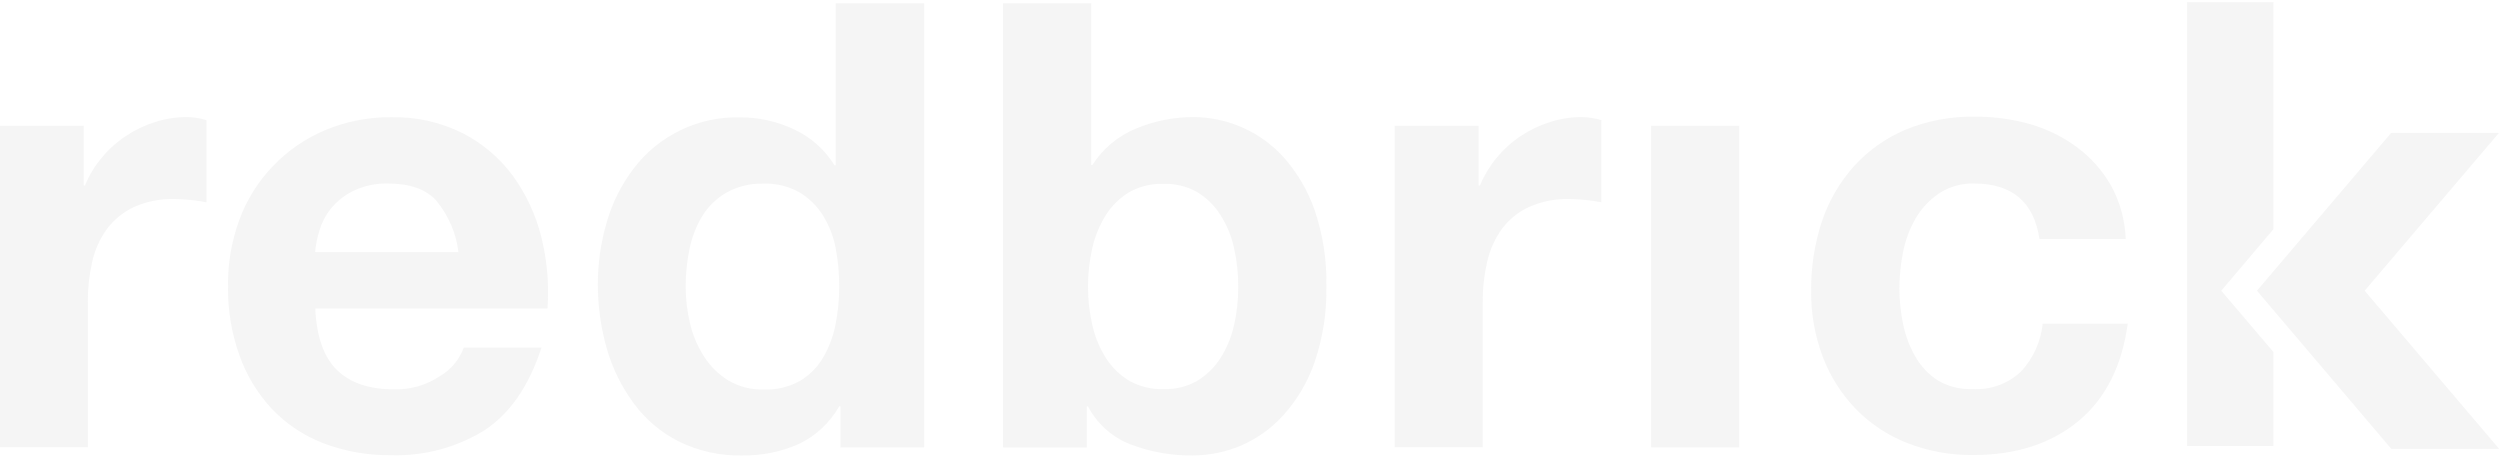 <svg width="1005" height="184" viewBox="0 0 1005 184" fill="none" xmlns="http://www.w3.org/2000/svg">
<path fill-rule="evenodd" clip-rule="evenodd" d="M913.928 92.122V0.897H879.202V179.298H913.928V141.525L892.944 116.872L913.928 92.122ZM33.659 50.559V74.564H34.144C35.805 70.52 38.085 66.76 40.901 63.42C43.681 60.035 46.95 57.087 50.601 54.673C54.229 52.258 58.181 50.371 62.338 49.069C66.516 47.716 70.881 47.038 75.272 47.06C77.89 47.129 80.488 47.542 82.999 48.291V81.334C81.35 80.978 79.313 80.686 77.017 80.427C74.785 80.165 72.54 80.024 70.292 80.006C64.623 79.832 58.986 80.939 53.802 83.246C49.513 85.273 45.784 88.32 42.938 92.122C40.103 96.059 38.101 100.535 37.054 105.275C35.858 110.59 35.272 116.024 35.308 121.472V179.784H0V50.559H33.659ZM158.497 156.523C148.441 156.523 140.843 153.964 135.508 148.781C130.173 143.662 127.231 135.304 126.746 123.998H220.092C220.781 114.338 219.941 104.629 217.602 95.231C215.397 86.417 211.534 78.105 206.221 70.74C200.928 63.549 194.044 57.683 186.11 53.603C177.218 49.137 167.374 46.913 157.43 47.124C148.221 47.017 139.087 48.803 130.594 52.372C122.734 55.689 115.636 60.584 109.739 66.756C103.784 72.939 99.181 80.298 96.224 88.363C93.057 96.978 91.512 106.105 91.665 115.284C91.545 124.639 93.089 133.942 96.224 142.755C99.022 150.726 103.424 158.036 109.157 164.233C114.943 170.344 122.01 175.09 129.85 178.131C138.603 181.466 147.905 183.114 157.268 182.99C170.454 183.399 183.47 179.93 194.71 173.012C205.014 166.253 212.666 155.163 217.667 139.742H186.433C184.672 144.519 181.328 148.544 176.959 151.146C171.507 154.805 165.058 156.683 158.497 156.523ZM156.201 73.785C164.899 73.785 171.366 76.15 175.504 80.751V80.815C180.326 86.672 183.377 93.786 184.299 101.322H126.681C126.943 98.441 127.506 95.596 128.363 92.834C129.327 89.539 130.931 86.468 133.083 83.796C135.545 80.807 138.622 78.387 142.104 76.701C146.503 74.615 151.337 73.615 156.201 73.785ZM337.364 163.328C333.65 169.911 328.006 175.192 321.197 178.456C314.014 181.642 306.225 183.223 298.37 183.089C289.562 183.291 280.835 181.369 272.924 177.484C265.786 173.906 259.593 168.689 254.85 162.258C249.92 155.623 246.229 148.149 243.953 140.197C241.54 131.771 240.321 123.047 240.332 114.281C240.32 105.781 241.54 97.324 243.953 89.175C246.182 81.444 249.822 74.195 254.688 67.794C259.676 61.206 266.157 55.902 273.595 52.32C281.033 48.737 289.215 46.979 297.465 47.19C305.012 47.148 312.471 48.809 319.29 52.05C325.97 55.152 331.592 60.154 335.456 66.433H335.941V1.319H371.508V179.849H337.849V163.328H337.364ZM335.876 99.412C334.966 94.814 333.224 90.422 330.736 86.454C328.376 82.739 325.188 79.623 321.424 77.35C317.001 74.858 311.977 73.636 306.906 73.819C301.766 73.671 296.679 74.889 292.162 77.35C288.227 79.606 284.898 82.785 282.462 86.615C279.984 90.666 278.223 95.116 277.257 99.768C276.171 104.803 275.629 109.94 275.64 115.091C275.641 120.154 276.237 125.199 277.418 130.122C278.52 134.861 280.446 139.368 283.109 143.437C285.589 147.3 288.904 150.555 292.809 152.961C297.079 155.461 301.962 156.718 306.906 156.589C311.999 156.805 317.054 155.618 321.521 153.155C325.384 150.887 328.601 147.664 330.865 143.793C333.274 139.67 334.968 135.169 335.876 130.479C336.886 125.38 337.384 120.192 337.364 114.994C337.362 109.764 336.864 104.547 335.876 99.412ZM438.664 66.304V1.319H403.226V179.882H436.918V163.36H437.37C440.997 170.331 447.03 175.742 454.345 178.586C462.46 181.711 471.099 183.24 479.791 183.089C486.395 183.037 492.924 181.671 498.997 179.072C505.512 176.244 511.337 172.033 516.069 166.729C521.545 160.587 525.754 153.419 528.453 145.64C531.814 135.782 533.423 125.409 533.206 114.994C533.415 104.59 531.807 94.229 528.453 84.38C525.728 76.603 521.522 69.43 516.069 63.258C511.476 58.183 505.878 54.121 499.632 51.333C493.386 48.544 486.629 47.089 479.791 47.061C471.879 47.059 464.045 48.622 456.738 51.661C449.507 54.607 443.363 59.721 439.149 66.304H438.664ZM490.558 86.324C493.167 90.375 495.029 94.863 496.055 99.574C497.214 104.741 497.789 110.022 497.768 115.318C497.811 120.529 497.236 125.727 496.055 130.803C495.023 135.511 493.162 139.998 490.558 144.052C488.167 147.764 484.96 150.878 481.182 153.155C477.057 155.483 472.363 156.605 467.634 156.395C462.918 156.571 458.245 155.45 454.119 153.155C450.288 150.899 447.042 147.769 444.645 144.02C442.042 139.966 440.18 135.479 439.149 130.77C437.961 125.695 437.365 120.498 437.37 115.285C437.355 109.997 437.952 104.724 439.149 99.574C440.211 94.874 442.07 90.393 444.645 86.324C447.044 82.568 450.289 79.428 454.119 77.156C458.255 74.888 462.921 73.77 467.634 73.916C472.36 73.745 477.043 74.865 481.182 77.156C484.969 79.449 488.178 82.586 490.558 86.324ZM594.38 50.559V74.564H594.929C598.323 66.453 604.038 59.532 611.354 54.673C614.982 52.258 618.934 50.371 623.091 49.069C627.269 47.718 631.635 47.04 636.025 47.06C638.643 47.129 641.242 47.542 643.752 48.291V81.334C642.103 80.978 640.066 80.686 637.771 80.427C635.538 80.164 633.293 80.023 631.045 80.006C625.386 79.829 619.76 80.936 614.588 83.246C610.271 85.243 606.524 88.296 603.691 92.122C600.878 96.067 598.887 100.541 597.839 105.274C596.616 110.585 596.019 116.022 596.061 121.472V179.784H560.656V50.559H594.38ZM699.139 179.849V50.56H663.734V179.849H699.139ZM793.746 73.787C788.725 73.599 783.768 74.968 779.552 77.707C775.716 80.292 772.502 83.701 770.143 87.684C767.704 91.919 765.978 96.526 765.034 101.323C764.066 106.144 763.568 111.048 763.547 115.966C763.57 120.765 764.068 125.551 765.034 130.252C765.955 134.801 767.592 139.175 769.884 143.21C772.103 147.134 775.23 150.467 779.002 152.929C783.224 155.415 788.077 156.619 792.97 156.395C796.553 156.629 800.145 156.114 803.519 154.881C806.892 153.649 809.973 151.726 812.564 149.236C817.412 143.96 820.428 137.256 821.164 130.122H855.34C853.012 147.249 846.363 160.336 835.391 169.385C824.398 178.391 810.365 182.927 793.196 182.927C784.109 183.015 775.089 181.366 766.618 178.067C758.882 175.021 751.875 170.374 746.055 164.429C740.281 158.438 735.773 151.342 732.798 143.566C729.58 135.074 727.979 126.053 728.077 116.97C727.987 107.5 729.44 98.079 732.378 89.077C735.134 80.845 739.534 73.262 745.311 66.79C751.064 60.46 758.126 55.463 766.004 52.147C774.862 48.508 784.368 46.722 793.94 46.899C801.414 46.867 808.856 47.87 816.056 49.879C822.866 51.831 829.273 54.991 834.971 59.209C840.515 63.307 845.15 68.514 848.583 74.499C852.225 81.125 854.262 88.516 854.532 96.075H819.871C817.64 81.238 808.878 73.787 793.746 73.787ZM961.296 180.432H1004.65L950.593 116.872L1004.56 53.442H961.231L907.299 116.872L961.296 180.432Z" fill="#999999" fill-opacity="0.1"/>
</svg>

